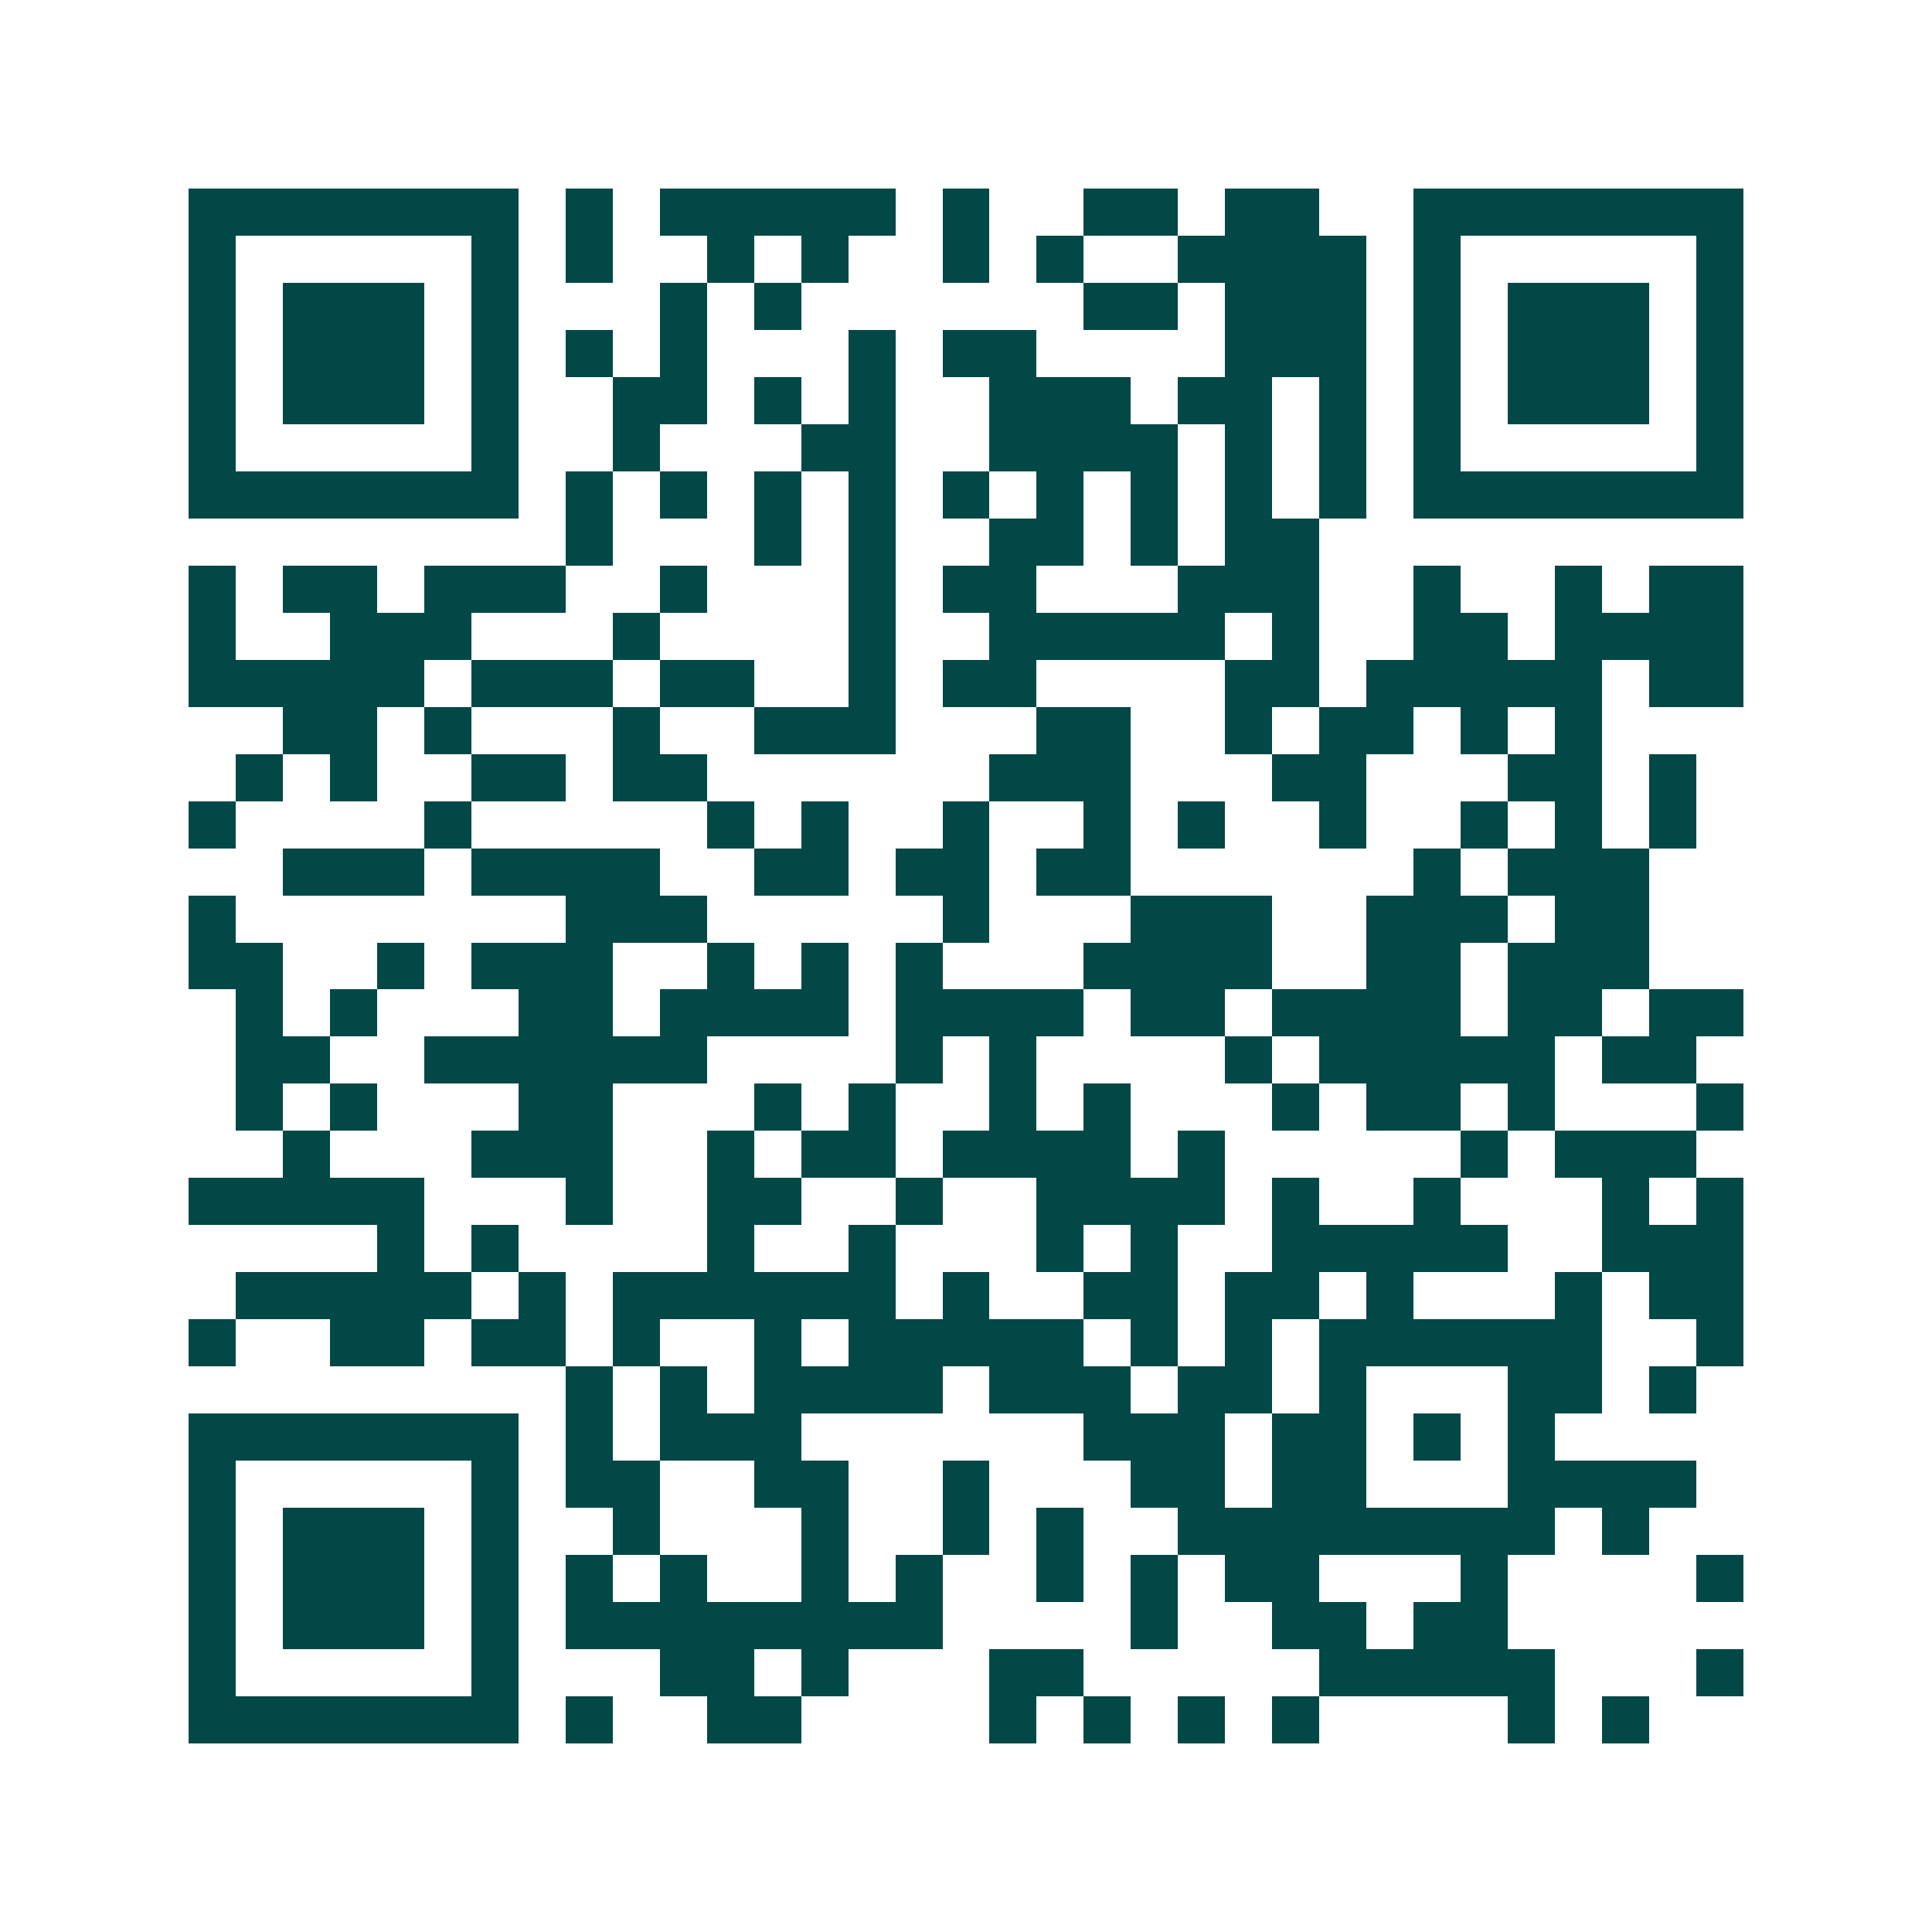 <svg xmlns="http://www.w3.org/2000/svg" width="200" height="200" viewBox="0 0 41 41" shape-rendering="crispEdges"><path fill="#ffffff" d="M0 0h41v41H0z"/><path stroke="#014847" d="M4 4.5h7m1 0h1m1 0h5m1 0h1m2 0h2m1 0h2m2 0h7M4 5.5h1m5 0h1m1 0h1m2 0h1m1 0h1m2 0h1m1 0h1m2 0h4m1 0h1m5 0h1M4 6.5h1m1 0h3m1 0h1m3 0h1m1 0h1m6 0h2m1 0h3m1 0h1m1 0h3m1 0h1M4 7.5h1m1 0h3m1 0h1m1 0h1m1 0h1m3 0h1m1 0h2m4 0h3m1 0h1m1 0h3m1 0h1M4 8.5h1m1 0h3m1 0h1m2 0h2m1 0h1m1 0h1m2 0h3m1 0h2m1 0h1m1 0h1m1 0h3m1 0h1M4 9.5h1m5 0h1m2 0h1m3 0h2m2 0h4m1 0h1m1 0h1m1 0h1m5 0h1M4 10.5h7m1 0h1m1 0h1m1 0h1m1 0h1m1 0h1m1 0h1m1 0h1m1 0h1m1 0h1m1 0h7M12 11.5h1m3 0h1m1 0h1m2 0h2m1 0h1m1 0h2M4 12.5h1m1 0h2m1 0h3m2 0h1m3 0h1m1 0h2m3 0h3m2 0h1m2 0h1m1 0h2M4 13.5h1m2 0h3m3 0h1m4 0h1m2 0h5m1 0h1m2 0h2m1 0h4M4 14.5h5m1 0h3m1 0h2m2 0h1m1 0h2m4 0h2m1 0h5m1 0h2M6 15.5h2m1 0h1m3 0h1m2 0h3m3 0h2m2 0h1m1 0h2m1 0h1m1 0h1M5 16.5h1m1 0h1m2 0h2m1 0h2m6 0h3m3 0h2m3 0h2m1 0h1M4 17.5h1m4 0h1m5 0h1m1 0h1m2 0h1m2 0h1m1 0h1m2 0h1m2 0h1m1 0h1m1 0h1M6 18.5h3m1 0h4m2 0h2m1 0h2m1 0h2m6 0h1m1 0h3M4 19.5h1m7 0h3m5 0h1m3 0h3m2 0h3m1 0h2M4 20.5h2m2 0h1m1 0h3m2 0h1m1 0h1m1 0h1m3 0h4m2 0h2m1 0h3M5 21.5h1m1 0h1m3 0h2m1 0h4m1 0h4m1 0h2m1 0h4m1 0h2m1 0h2M5 22.5h2m2 0h6m4 0h1m1 0h1m4 0h1m1 0h5m1 0h2M5 23.5h1m1 0h1m3 0h2m3 0h1m1 0h1m2 0h1m1 0h1m3 0h1m1 0h2m1 0h1m3 0h1M6 24.5h1m3 0h3m2 0h1m1 0h2m1 0h4m1 0h1m5 0h1m1 0h3M4 25.5h5m3 0h1m2 0h2m2 0h1m2 0h4m1 0h1m2 0h1m3 0h1m1 0h1M8 26.5h1m1 0h1m4 0h1m2 0h1m3 0h1m1 0h1m2 0h5m2 0h3M5 27.5h5m1 0h1m1 0h6m1 0h1m2 0h2m1 0h2m1 0h1m3 0h1m1 0h2M4 28.5h1m2 0h2m1 0h2m1 0h1m2 0h1m1 0h5m1 0h1m1 0h1m1 0h6m2 0h1M12 29.5h1m1 0h1m1 0h4m1 0h3m1 0h2m1 0h1m3 0h2m1 0h1M4 30.5h7m1 0h1m1 0h3m6 0h3m1 0h2m1 0h1m1 0h1M4 31.5h1m5 0h1m1 0h2m2 0h2m2 0h1m3 0h2m1 0h2m3 0h4M4 32.5h1m1 0h3m1 0h1m2 0h1m3 0h1m2 0h1m1 0h1m2 0h8m1 0h1M4 33.5h1m1 0h3m1 0h1m1 0h1m1 0h1m2 0h1m1 0h1m2 0h1m1 0h1m1 0h2m3 0h1m4 0h1M4 34.5h1m1 0h3m1 0h1m1 0h8m4 0h1m2 0h2m1 0h2M4 35.5h1m5 0h1m3 0h2m1 0h1m3 0h2m5 0h5m3 0h1M4 36.5h7m1 0h1m2 0h2m4 0h1m1 0h1m1 0h1m1 0h1m4 0h1m1 0h1"/></svg>
